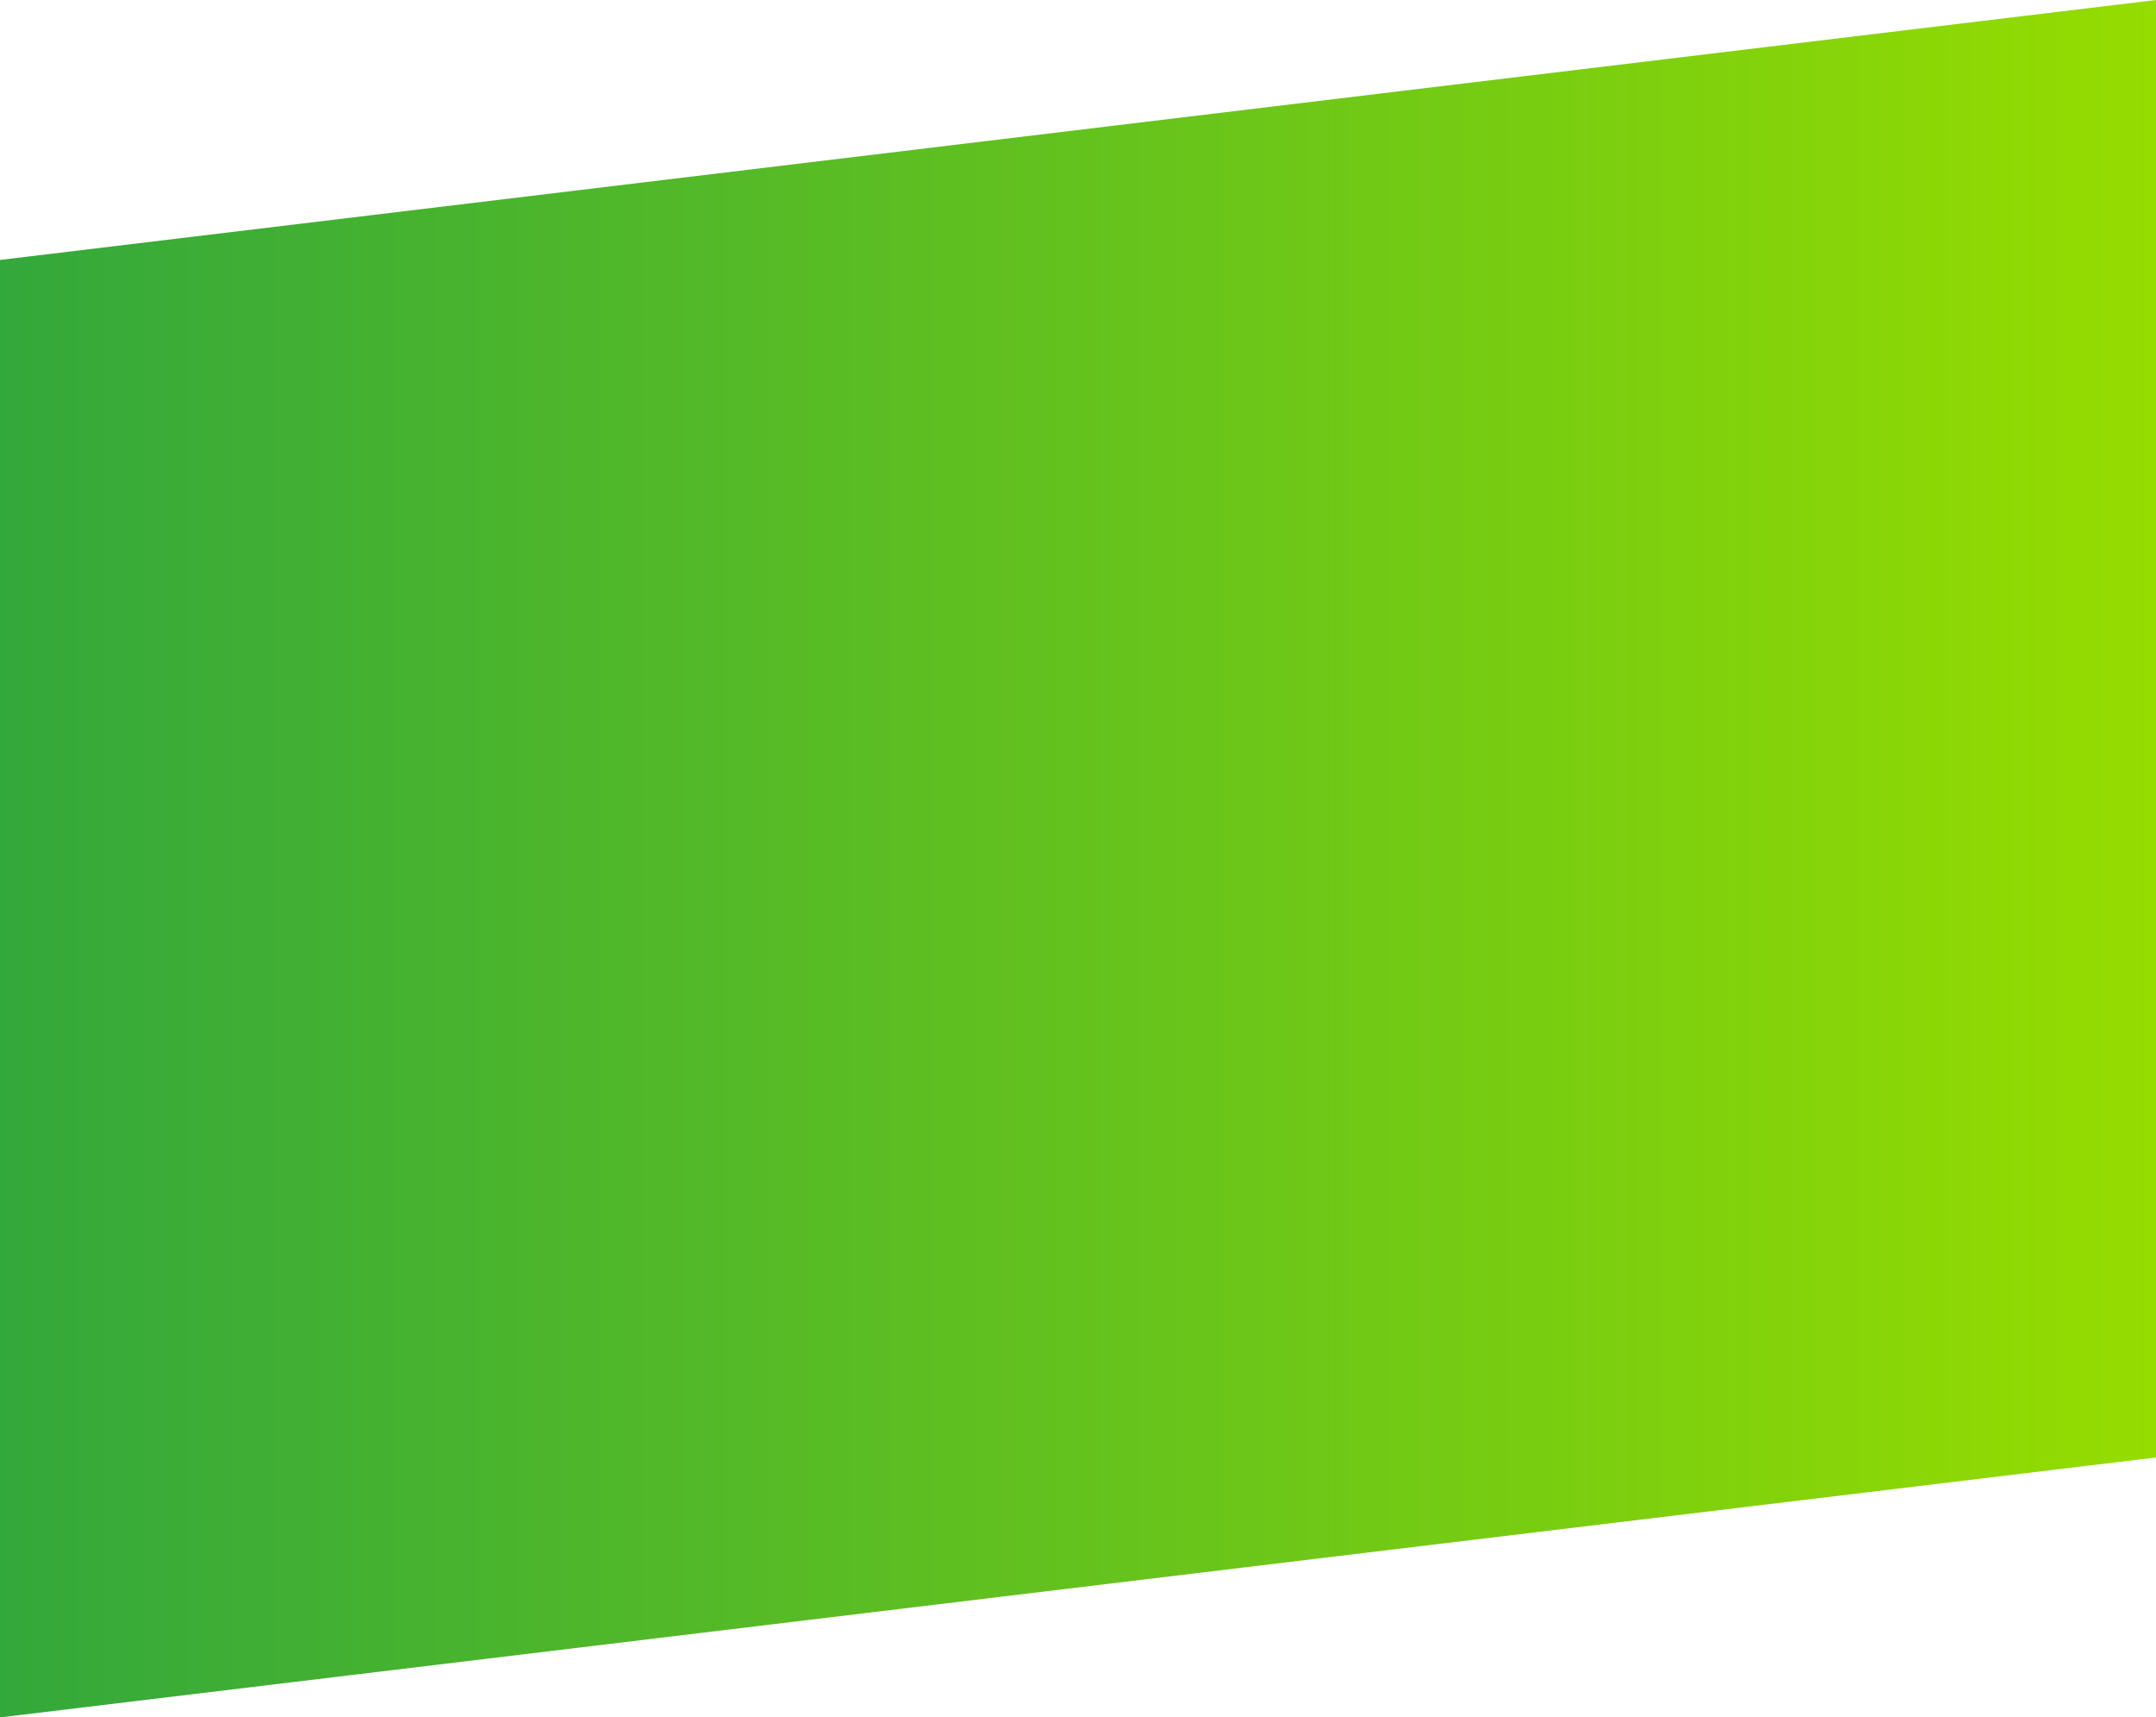 <?xml version="1.0" encoding="utf-8"?>
<!-- Generator: Adobe Illustrator 27.0.0, SVG Export Plug-In . SVG Version: 6.00 Build 0)  -->
<svg version="1.1" id="レイヤー_1" xmlns="http://www.w3.org/2000/svg" xmlns:xlink="http://www.w3.org/1999/xlink" x="0px"
	 y="0px" viewBox="0 0 734 584.7" style="enable-background:new 0 0 734 584.7;" xml:space="preserve">
<style type="text/css">
	.st0{fill:#22923B;}
	.st1{fill:#FFF000;}
	.st2{fill:#FFFFFF;}
	.st3{fill:none;stroke:#FFFFFF;stroke-miterlimit:10;}
	.st4{fill:none;stroke:#22923B;stroke-miterlimit:10;}
	.st5{fill:none;stroke:#FFFFFF;stroke-linecap:round;stroke-miterlimit:10;}
	.st6{fill:none;stroke:#FFFFFF;stroke-linecap:round;stroke-linejoin:round;stroke-miterlimit:10;}
	.st7{fill:#22923B;stroke:#FFFFFF;stroke-width:1.5;stroke-miterlimit:10;}
	.st8{fill:none;stroke:#FFFFFF;stroke-width:3;stroke-miterlimit:10;}
	.st9{fill:url(#SVGID_1_);}
</style>
<linearGradient id="SVGID_1_" gradientUnits="userSpaceOnUse" x1="0" y1="292.344" x2="734.014" y2="292.344">
	<stop  offset="0" style="stop-color:#33A83B"/>
	<stop  offset="1" style="stop-color:#95DC00"/>
</linearGradient>
<polygon class="st9" points="734,496.2 0,584.7 0,88.5 734,0 "/>
</svg>

